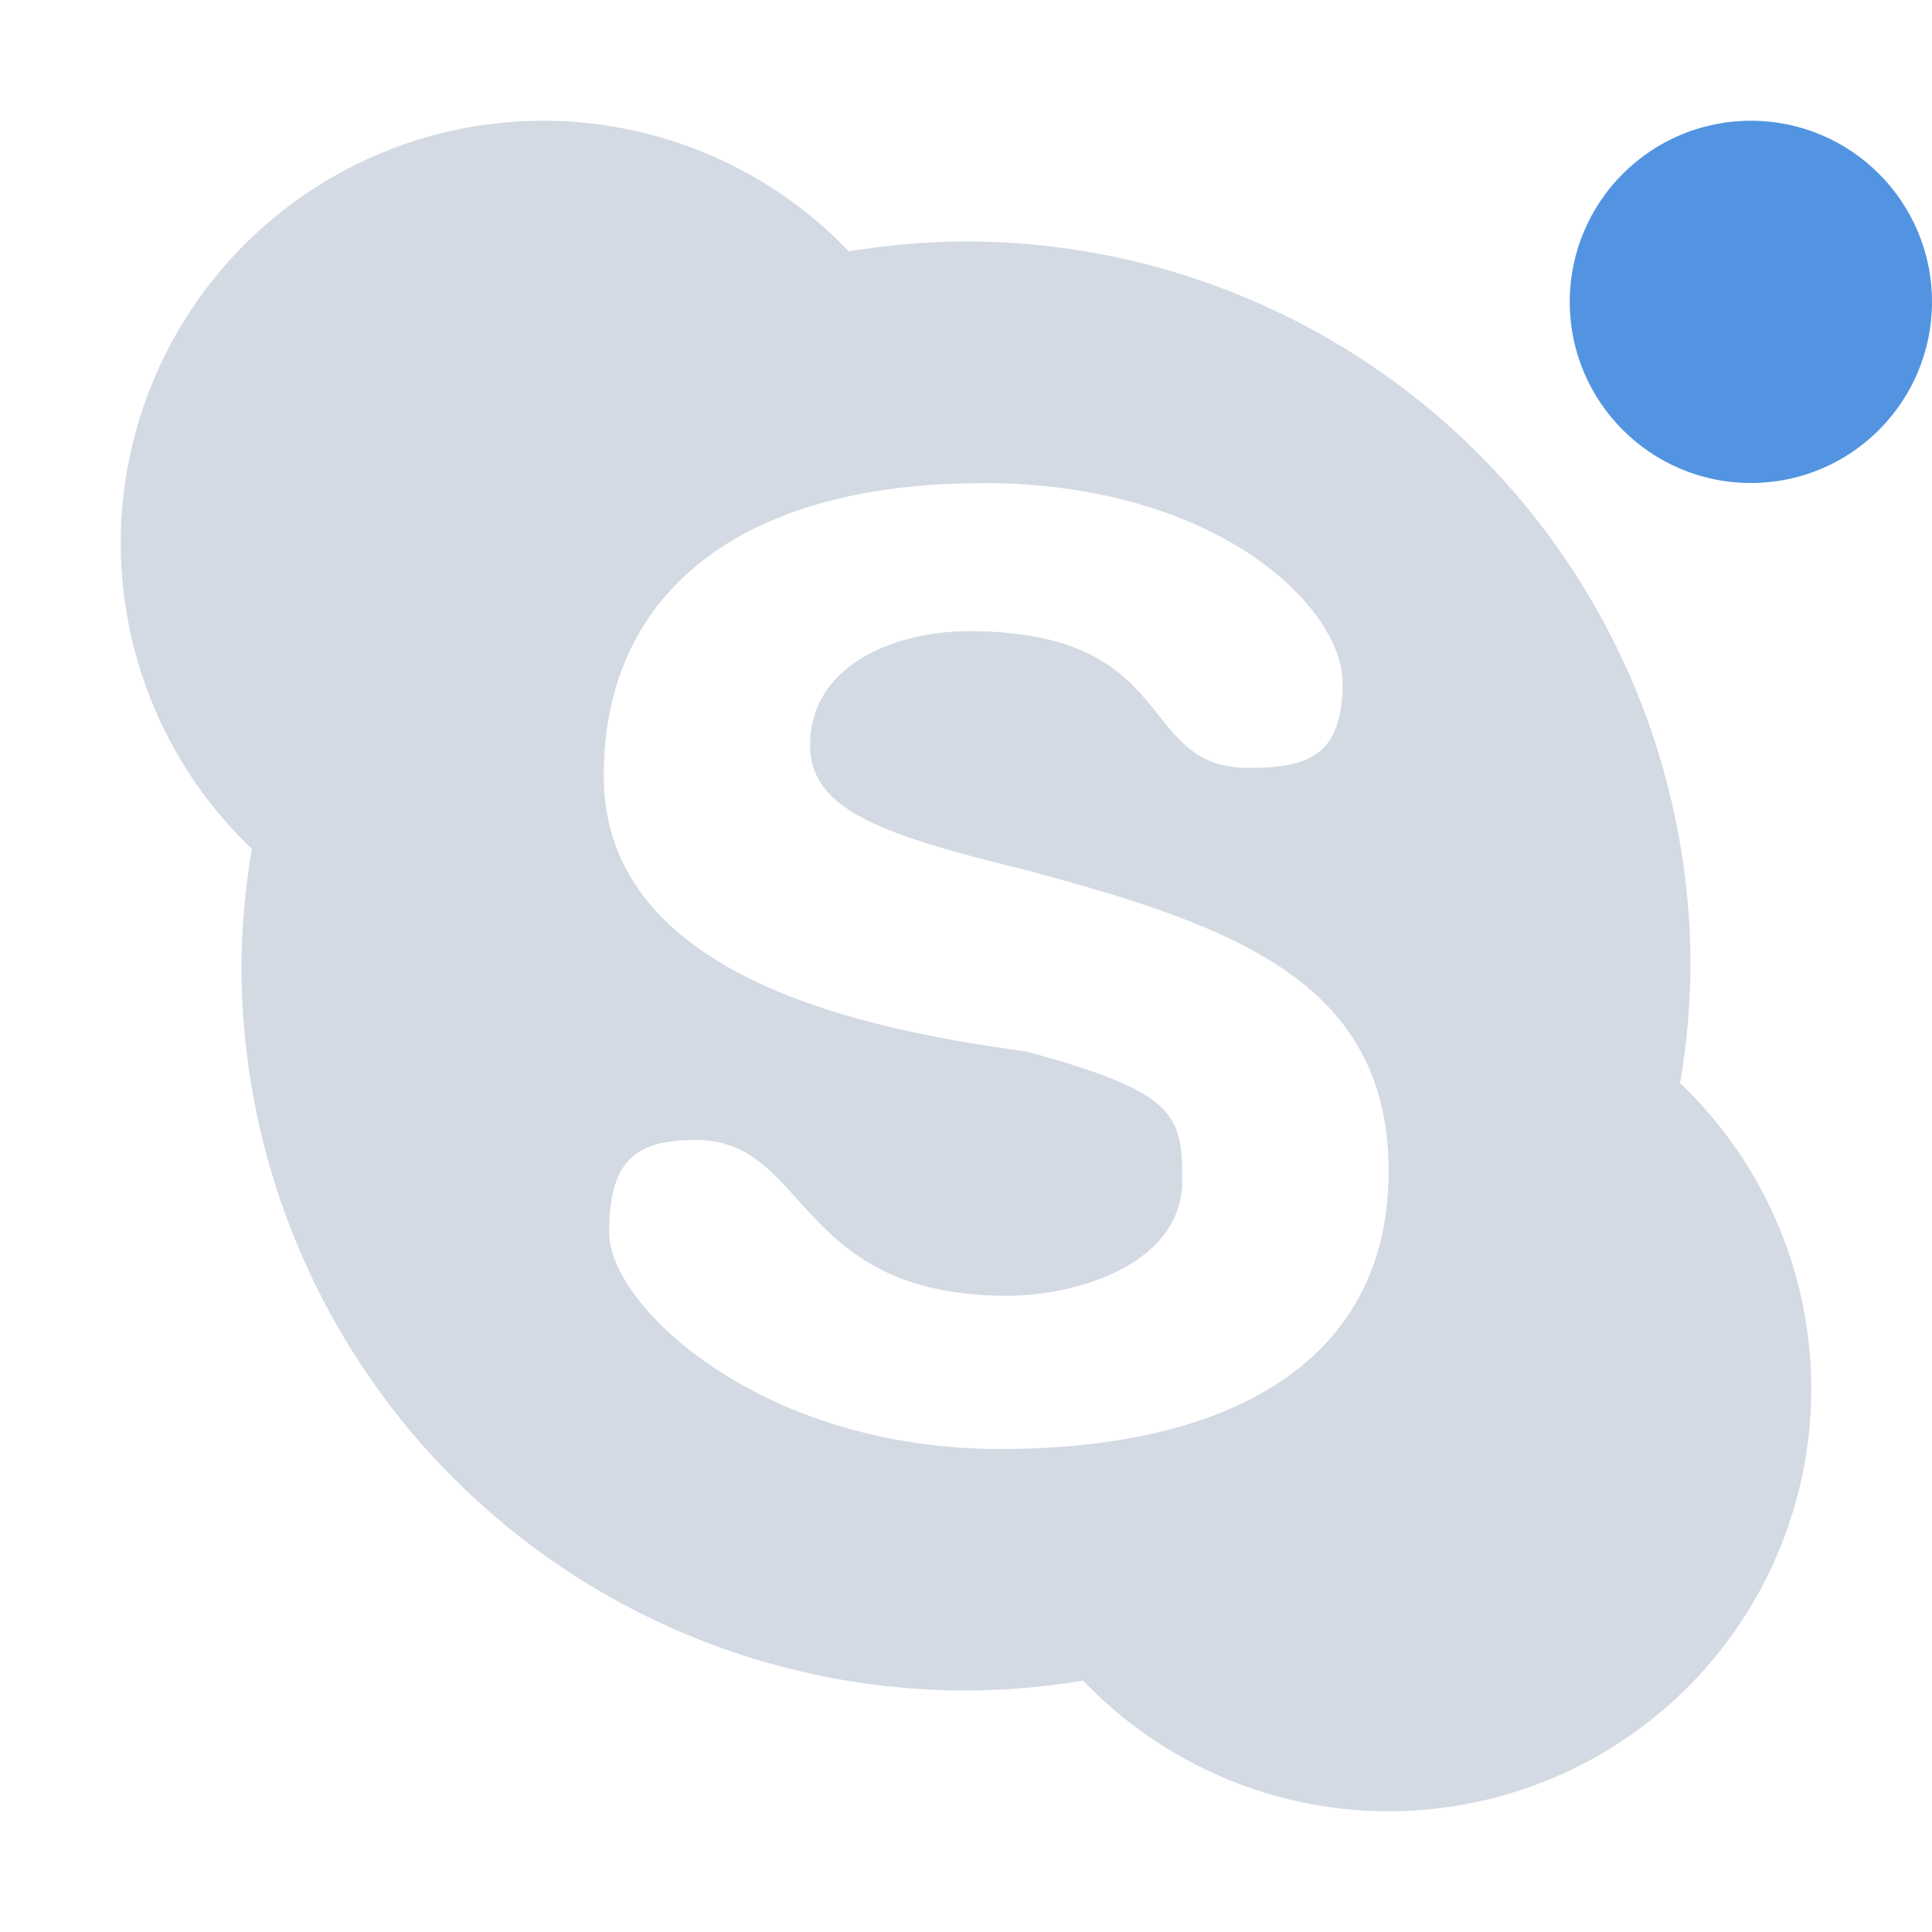 <svg xmlns="http://www.w3.org/2000/svg" width="16" height="16" version="1"><defs><style id="current-color-scheme" type="text/css">.ColorScheme-Text{color:#d3dae3}</style></defs><path class="ColorScheme-Text" d="M4.5 1A3.5 3.5 0 0 0 1 4.5a3.5 3.5 0 0 0 1.086 2.53A6 6 0 0 0 2 8a6 6 0 0 0 6 6 6 6 0 0 0 .97-.082A3.5 3.5 0 0 0 11.5 15a3.5 3.5 0 0 0 3.5-3.5 3.5 3.5 0 0 0-1.086-2.53A6 6 0 0 0 14 8a6 6 0 0 0-6-6 6 6 0 0 0-.97.082A3.5 3.5 0 0 0 4.5 1zm3.627 3c1.974 0 2.992 1.042 2.992 1.654 0 .614-.295.705-.78.705-.94 0-.555-1.132-2.318-1.132-.584 0-1.312.265-1.312.947 0 .548.646.75 1.785 1.031 1.718.46 3.006.92 3.006 2.496C11.5 11.232 10.253 12 8.28 12c-1.974 0-3.235-1.181-3.235-1.793 0-.612.232-.766.717-.766.943 0 .817 1.29 2.58 1.29.585 0 1.449-.268 1.449-.952 0-.546-.046-.735-1.297-1.072C7.158 8.526 5 8.091 5 6.424c0-1.531 1.156-2.422 3.129-2.422L8.127 4z" fill="currentColor"/><circle cx="14.5" cy="2.5" r="1.5" fill="currentColor" color="#5294e2"/></svg>